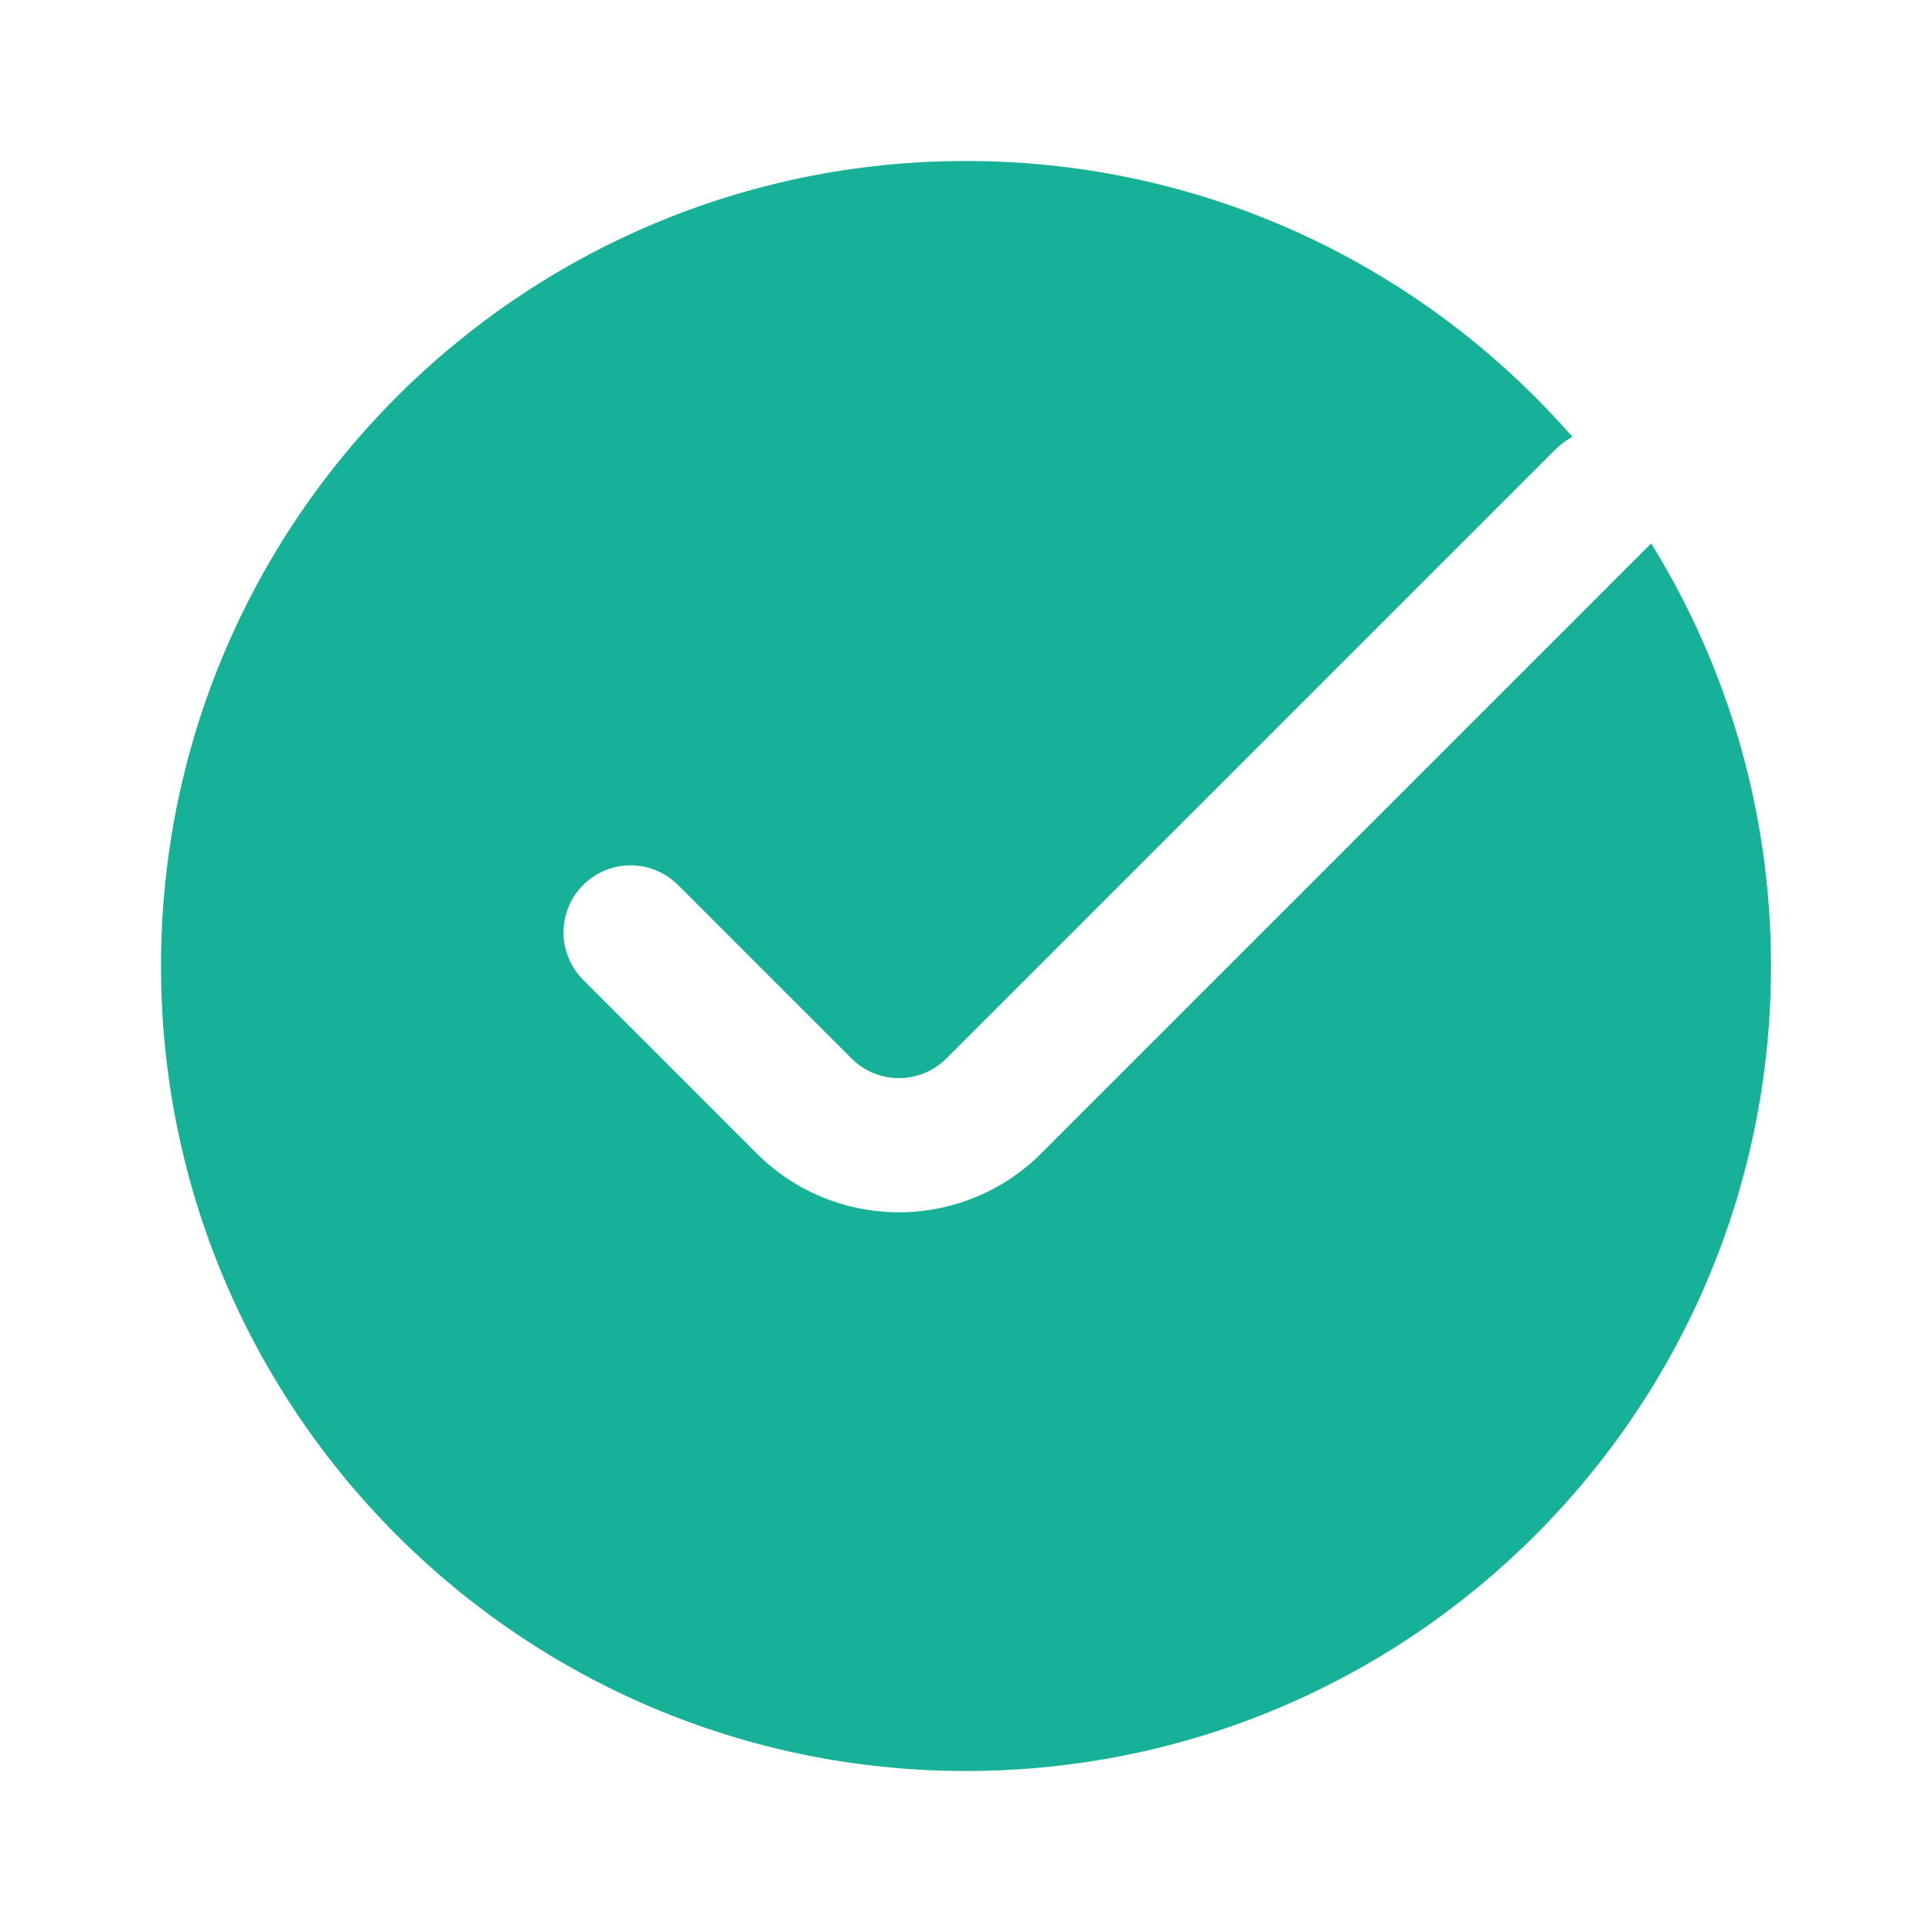 <?xml version="1.0" encoding="UTF-8"?> <svg xmlns="http://www.w3.org/2000/svg" width="24" height="24" viewBox="0 0 24 24" fill="none"><path d="M12 2C15.006 2 17.699 3.328 19.533 5.427C19.483 5.453 19.436 5.484 19.391 5.521L19.328 5.577L11.756 13.149C11.451 13.454 10.968 13.473 10.641 13.206L10.578 13.149L8.423 10.994L8.359 10.937C8.032 10.67 7.549 10.689 7.244 10.994C6.939 11.299 6.92 11.782 7.187 12.109L7.244 12.172L9.399 14.328L9.492 14.416C10.473 15.303 11.988 15.273 12.934 14.328L20.506 6.756L20.511 6.75C21.454 8.276 22 10.074 22 12C22 17.523 17.523 22 12 22C6.477 22 2 17.523 2 12C2 6.477 6.477 2 12 2Z" fill="#17B198"></path></svg> 